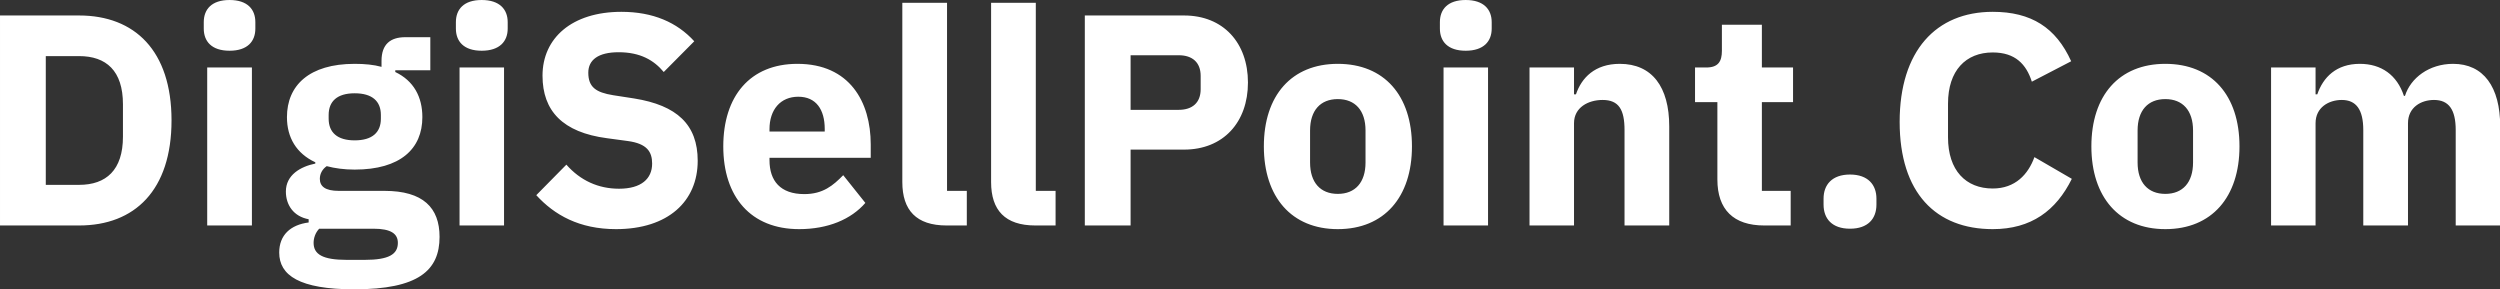 <svg data-v-423bf9ae="" xmlns="http://www.w3.org/2000/svg" viewBox="0 0 518.514 60" class="font"><rect x="0" y="0" width="518.514" height="60" fill="#333333" stroke="none"/><!----><!----><!----><g data-v-423bf9ae="" id="be545f7f-2a85-49b8-be68-68151e7e08de" fill="white" transform="matrix(4.458,0,0,4.458,-4.814,-17.207)"><path d="M1.08 14.35L4.76 14.35C7.35 14.35 9.06 12.71 9.06 9.46C9.06 6.22 7.35 4.58 4.76 4.58L1.08 4.58ZM3.21 12.46L3.21 6.47L4.76 6.47C6.02 6.47 6.80 7.15 6.80 8.71L6.80 10.22C6.80 11.77 6.02 12.46 4.76 12.46ZM11.76 6.22C12.60 6.22 12.96 5.78 12.96 5.19L12.96 4.89C12.96 4.30 12.60 3.86 11.76 3.86C10.92 3.86 10.56 4.30 10.56 4.89L10.56 5.19C10.56 5.78 10.92 6.22 11.76 6.22ZM10.72 14.35L12.80 14.35L12.80 7.00L10.72 7.00ZM21.53 14.88C21.53 13.52 20.76 12.74 18.97 12.74L16.84 12.74C16.21 12.74 15.96 12.53 15.96 12.18C15.96 11.93 16.09 11.72 16.28 11.59C16.66 11.69 17.09 11.75 17.58 11.75C19.71 11.75 20.73 10.78 20.73 9.31C20.73 8.37 20.33 7.62 19.47 7.21L19.47 7.13L21.10 7.13L21.10 5.59L19.94 5.59C19.24 5.59 18.83 5.92 18.83 6.69L18.83 6.97C18.47 6.87 18.05 6.83 17.58 6.83C15.47 6.83 14.43 7.83 14.43 9.31C14.43 10.26 14.87 11.00 15.75 11.41L15.75 11.47C15.06 11.61 14.38 12.00 14.38 12.77C14.38 13.40 14.74 13.93 15.44 14.06L15.44 14.21C14.59 14.32 14.07 14.80 14.07 15.61C14.07 16.67 15.01 17.32 17.56 17.32C20.55 17.32 21.53 16.44 21.53 14.88ZM19.59 15.16C19.59 15.69 19.17 15.95 18.05 15.95L17.21 15.95C16.09 15.95 15.67 15.69 15.67 15.16C15.67 14.94 15.75 14.69 15.93 14.50L18.45 14.50C19.28 14.50 19.59 14.74 19.59 15.16ZM17.58 10.39C16.77 10.39 16.37 10.02 16.37 9.38L16.37 9.21C16.37 8.57 16.77 8.20 17.58 8.20C18.40 8.20 18.80 8.57 18.80 9.21L18.80 9.38C18.80 10.02 18.40 10.39 17.58 10.39ZM23.49 6.22C24.33 6.22 24.70 5.78 24.70 5.19L24.70 4.89C24.70 4.30 24.33 3.86 23.49 3.86C22.65 3.86 22.29 4.30 22.29 4.89L22.29 5.19C22.29 5.78 22.65 6.22 23.49 6.22ZM22.46 14.35L24.53 14.35L24.53 7.00L22.46 7.00ZM29.74 14.52C32.17 14.52 33.54 13.22 33.54 11.34C33.54 9.66 32.58 8.76 30.58 8.44L29.61 8.29C28.80 8.16 28.45 7.91 28.45 7.24C28.45 6.65 28.91 6.29 29.86 6.29C30.87 6.29 31.50 6.66 31.96 7.21L33.38 5.78C32.58 4.90 31.46 4.41 29.99 4.41C27.69 4.41 26.32 5.63 26.32 7.38C26.32 9.02 27.26 10.02 29.32 10.29L30.28 10.42C31.19 10.54 31.42 10.93 31.42 11.47C31.42 12.18 30.91 12.64 29.88 12.64C28.92 12.64 28.08 12.26 27.43 11.52L26.03 12.94C26.87 13.86 28.03 14.52 29.74 14.52ZM38.26 14.52C39.61 14.52 40.68 14.06 41.34 13.30L40.31 12.01C39.84 12.49 39.37 12.89 38.50 12.89C37.39 12.89 36.88 12.28 36.88 11.31L36.88 11.20L41.59 11.20L41.59 10.58C41.59 8.60 40.61 6.83 38.18 6.83C35.97 6.83 34.73 8.34 34.73 10.67C34.73 13.02 36.01 14.52 38.26 14.52ZM38.22 8.36C39.05 8.36 39.45 8.96 39.45 9.86L39.45 9.98L36.88 9.98L36.88 9.87C36.88 8.96 37.39 8.36 38.22 8.36ZM46.06 14.35L46.06 12.74L45.14 12.74L45.14 3.99L43.06 3.99L43.06 12.33C43.06 13.64 43.71 14.35 45.12 14.35ZM50.19 14.35L50.19 12.74L49.27 12.74L49.27 3.99L47.19 3.99L47.19 12.33C47.19 13.64 47.84 14.35 49.25 14.35ZM53.68 14.35L53.68 10.82L56.17 10.82C57.99 10.82 59.14 9.55 59.14 7.70C59.14 5.85 57.99 4.58 56.17 4.58L51.55 4.58L51.55 14.35ZM53.68 6.43L55.92 6.43C56.55 6.43 56.94 6.76 56.94 7.39L56.94 8.01C56.94 8.64 56.55 8.97 55.92 8.97L53.68 8.97ZM63.32 14.52C65.48 14.52 66.77 13.03 66.77 10.67C66.77 8.30 65.48 6.83 63.32 6.83C61.17 6.83 59.88 8.30 59.88 10.67C59.88 13.03 61.17 14.52 63.32 14.52ZM63.32 12.88C62.51 12.88 62.03 12.35 62.03 11.42L62.03 9.93C62.03 9.00 62.51 8.47 63.32 8.47C64.13 8.47 64.61 9.00 64.61 9.93L64.61 11.42C64.61 12.35 64.13 12.88 63.32 12.88ZM69.27 6.22C70.11 6.22 70.48 5.78 70.48 5.19L70.48 4.89C70.48 4.30 70.11 3.86 69.27 3.86C68.43 3.86 68.07 4.30 68.07 4.89L68.07 5.19C68.07 5.78 68.43 6.22 69.27 6.22ZM68.24 14.35L70.31 14.35L70.31 7.00L68.24 7.00ZM74.31 14.35L74.31 9.59C74.31 8.86 74.97 8.51 75.64 8.51C76.40 8.51 76.66 8.97 76.66 9.91L76.66 14.35L78.74 14.35L78.74 9.74C78.74 7.90 77.94 6.83 76.44 6.83C75.28 6.83 74.66 7.48 74.40 8.25L74.31 8.25L74.31 7.00L72.24 7.00L72.24 14.35ZM84.39 14.35L84.39 12.74L83.05 12.74L83.05 8.61L84.50 8.61L84.50 7.00L83.05 7.00L83.05 5.01L81.19 5.01L81.19 6.22C81.19 6.72 81.02 7.00 80.46 7.00L79.94 7.00L79.94 8.61L80.98 8.61L80.98 12.21C80.98 13.61 81.73 14.35 83.16 14.35ZM87.15 14.50C87.99 14.50 88.38 14.03 88.38 13.38L88.38 13.10C88.38 12.46 87.99 11.98 87.15 11.98C86.31 11.98 85.92 12.46 85.92 13.10L85.92 13.38C85.92 14.03 86.31 14.50 87.15 14.50ZM93.79 14.52C95.58 14.52 96.74 13.66 97.47 12.18L95.73 11.17C95.44 11.97 94.84 12.63 93.79 12.63C92.54 12.63 91.71 11.79 91.71 10.25L91.71 8.68C91.71 7.14 92.54 6.30 93.79 6.30C94.84 6.30 95.35 6.85 95.61 7.66L97.44 6.71C96.73 5.14 95.58 4.41 93.79 4.41C91.15 4.41 89.46 6.23 89.46 9.53C89.46 12.84 91.15 14.52 93.79 14.52ZM101.82 14.52C103.98 14.52 105.27 13.03 105.27 10.67C105.27 8.30 103.98 6.83 101.82 6.83C99.67 6.83 98.38 8.30 98.38 10.67C98.38 13.03 99.67 14.52 101.82 14.52ZM101.82 12.88C101.01 12.88 100.53 12.35 100.53 11.42L100.53 9.93C100.53 9.00 101.01 8.47 101.82 8.47C102.63 8.47 103.11 9.00 103.11 9.93L103.11 11.42C103.11 12.35 102.63 12.88 101.82 12.88ZM108.81 14.35L108.81 9.59C108.81 8.86 109.42 8.51 110.03 8.51C110.70 8.51 111.03 8.96 111.03 9.91L111.03 14.35L113.11 14.35L113.11 9.59C113.11 8.86 113.71 8.51 114.32 8.51C115.01 8.51 115.33 8.96 115.33 9.91L115.33 14.35L117.40 14.35L117.40 9.74C117.40 7.90 116.62 6.83 115.21 6.83C114.09 6.83 113.23 7.49 112.97 8.32L112.92 8.32C112.60 7.35 111.87 6.83 110.87 6.83C109.77 6.83 109.16 7.46 108.89 8.25L108.81 8.25L108.81 7.00L106.74 7.00L106.74 14.35Z"></path></g><!----><!----></svg>
